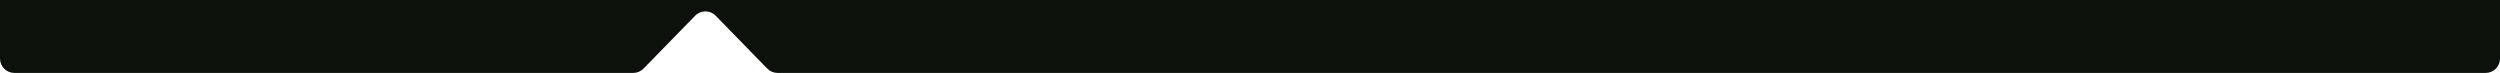 <?xml version="1.0" encoding="UTF-8"?> <svg xmlns="http://www.w3.org/2000/svg" width="1920" height="56" viewBox="0 0 1920 56" fill="none"><path fill-rule="evenodd" clip-rule="evenodd" d="M1236.87 -937.484C1232.56 -933.063 1225.44 -933.063 1221.13 -937.484L1178.96 -980.684C1176.89 -982.804 1174.05 -984 1171.09 -984H11C4.925 -984 0 -979.075 0 -973V45C0 51.075 4.925 56 11 56H486.357C489.321 56 492.159 54.804 494.229 52.684L533.882 12.063C538.198 7.642 545.308 7.642 549.624 12.063L589.277 52.684C591.347 54.804 594.185 56 597.149 56H1909C1915.08 56 1920 51.075 1920 45V-973C1920 -979.075 1915.08 -984 1909 -984H1286.91C1283.95 -984 1281.11 -982.804 1279.04 -980.684L1236.87 -937.484Z" fill="#0D110B"></path></svg> 